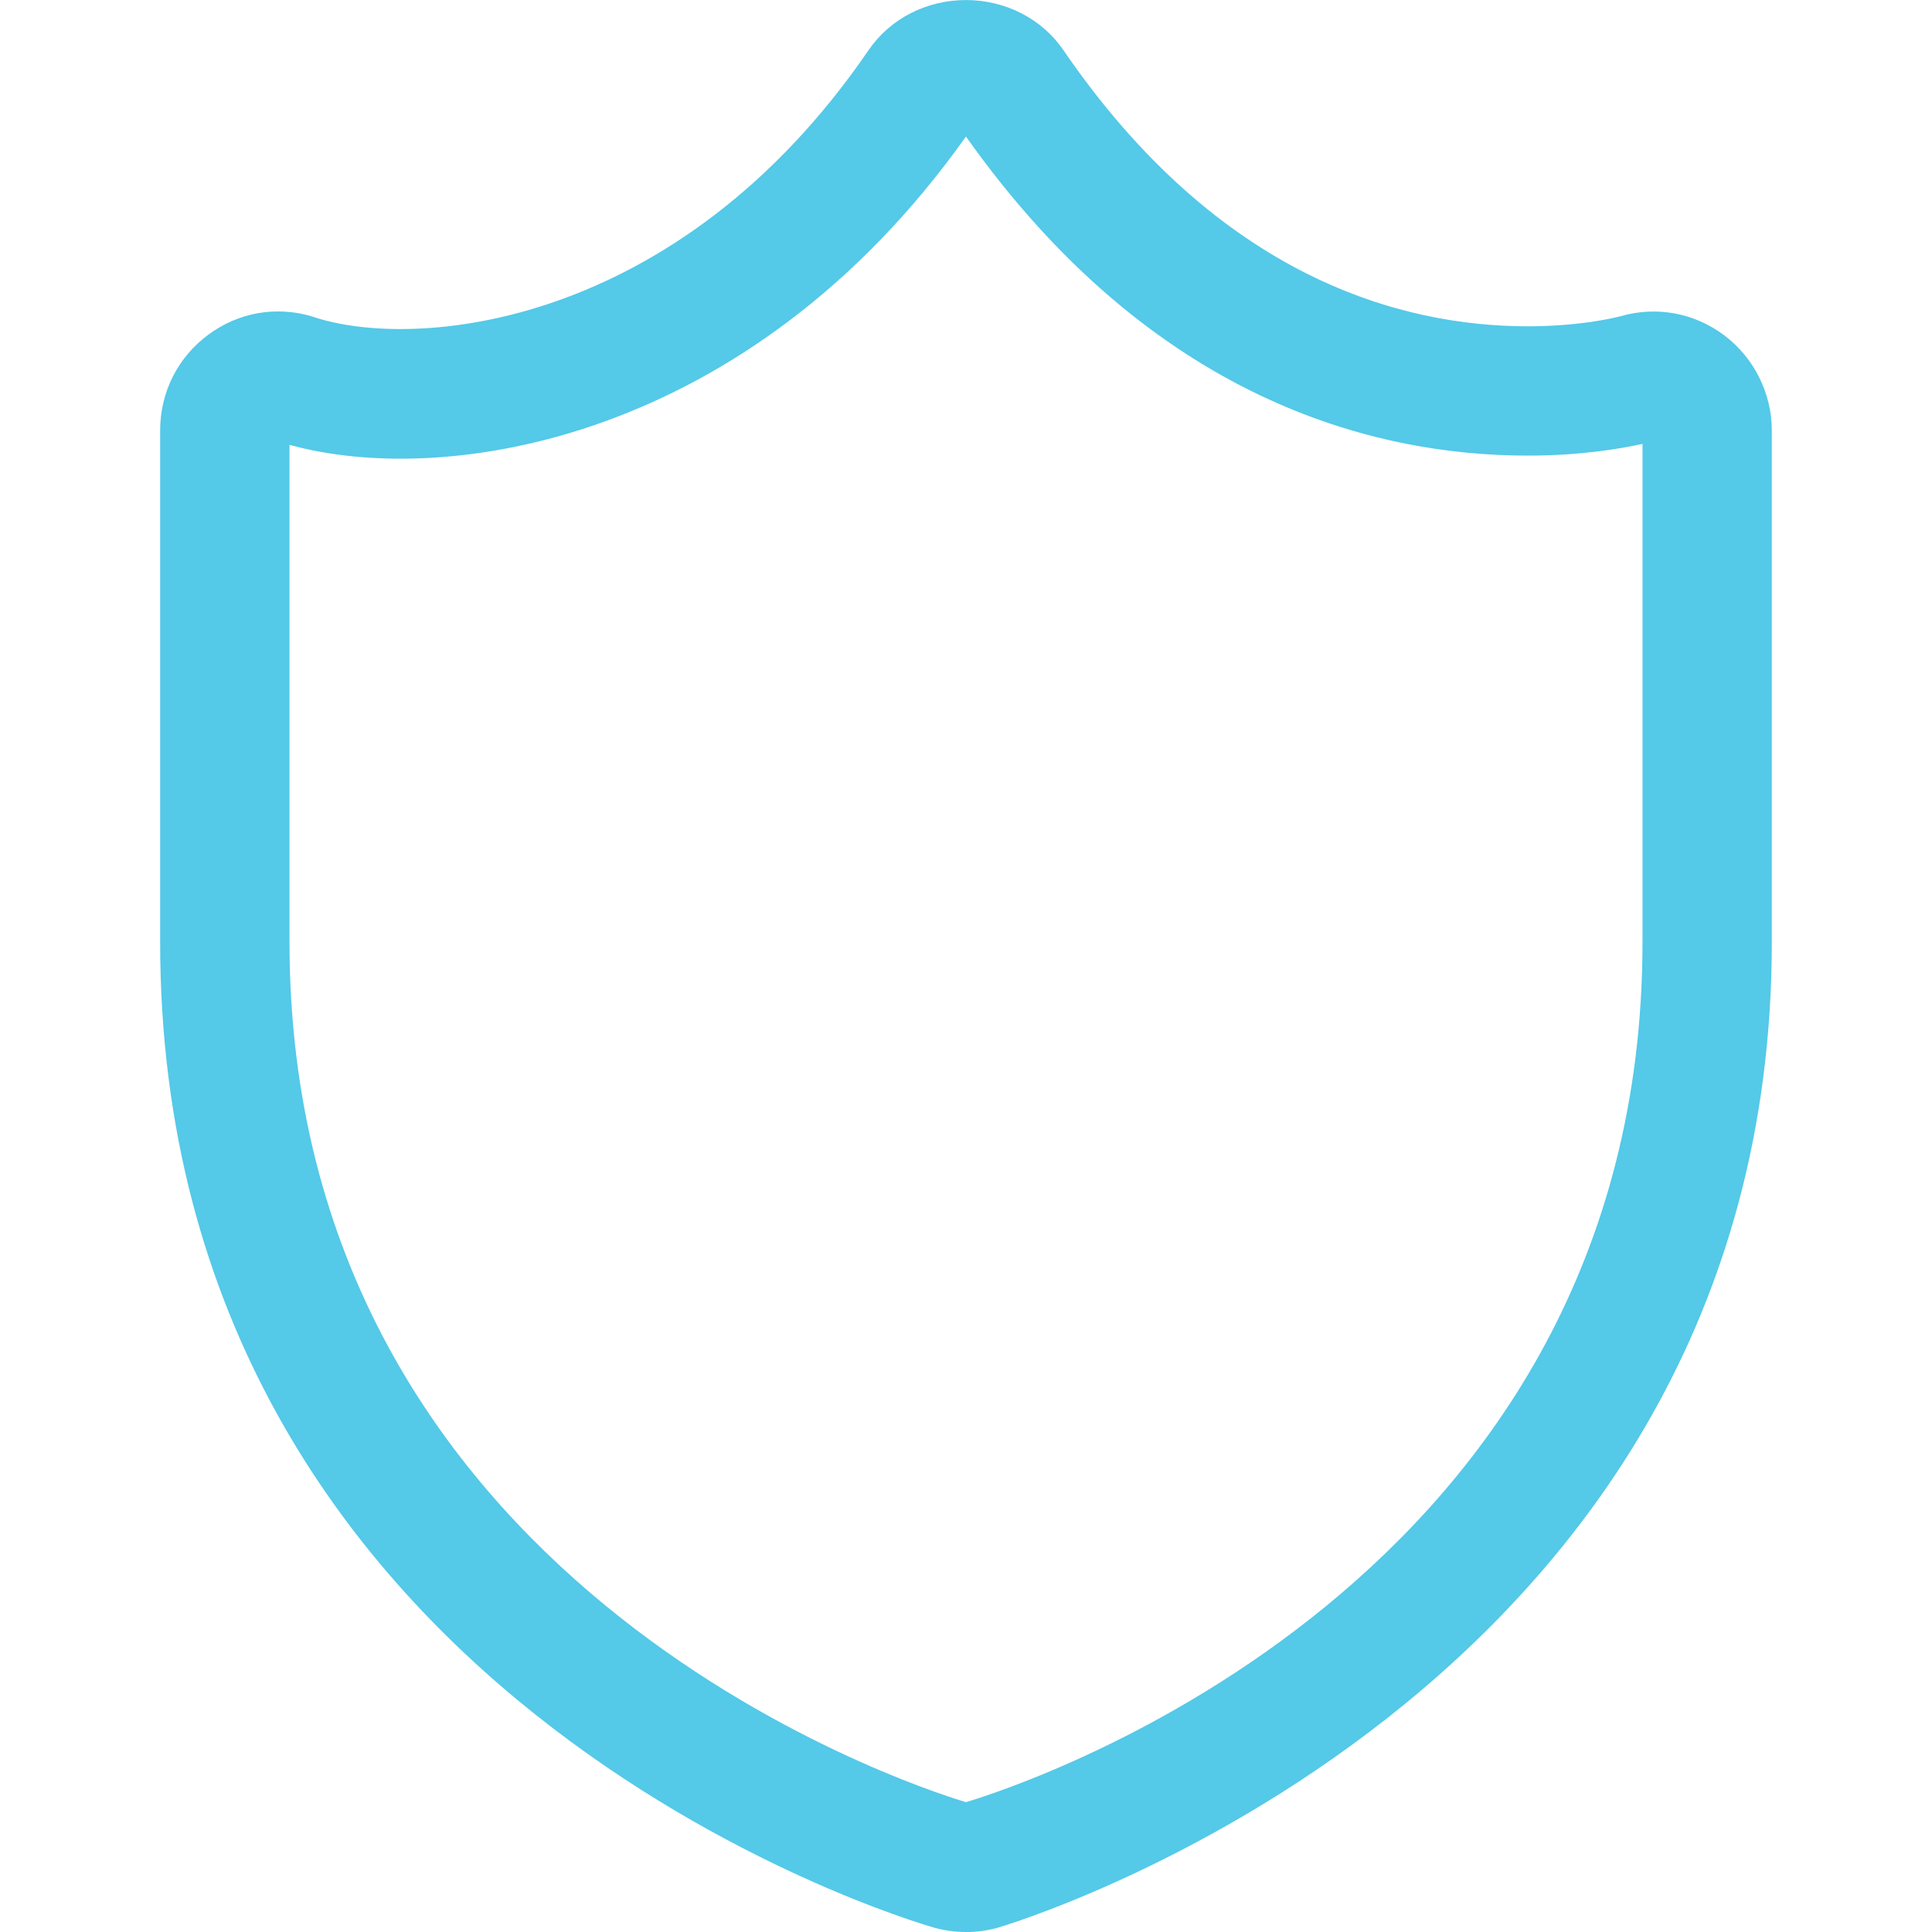 <svg xmlns="http://www.w3.org/2000/svg" width="46" height="46" viewBox="0 0 46 46" fill="none"><g clip-path="url(#clip0_603_969)"><path d="M22.999 46C22.748 46 22.499 45.967 22.256 45.901C21.486 45.68 3.813 40.401 3.813 22.429V10.249C3.813 9.341 4.23 8.511 4.955 7.972C5.675 7.437 6.577 7.278 7.435 7.536C9.828 8.358 16.12 7.856 20.682 1.192C21.193 0.446 22.059 0.001 22.999 0.001C23.939 0.001 24.807 0.446 25.318 1.192C29.041 6.628 33.386 7.769 36.377 7.769C37.681 7.769 38.539 7.542 38.6 7.525C39.446 7.285 40.343 7.449 41.054 7.984C41.762 8.516 42.186 9.364 42.186 10.25V22.43C42.186 40.446 23.94 45.845 23.756 45.898C23.5 45.969 23.251 46.001 22.999 46.001V46ZM6.893 10.591V22.429C6.893 37.672 21.574 42.479 22.999 42.909C24.41 42.485 39.107 37.69 39.107 22.429V10.569C38.618 10.677 37.645 10.848 36.377 10.848C32.709 10.848 27.435 9.519 22.999 3.251C17.838 10.519 10.607 11.622 6.893 10.591Z" fill="#54C9E8"></path></g><defs><clipPath id="clip0_603_969"><rect width="46" height="46" fill="white"></rect></clipPath></defs></svg>